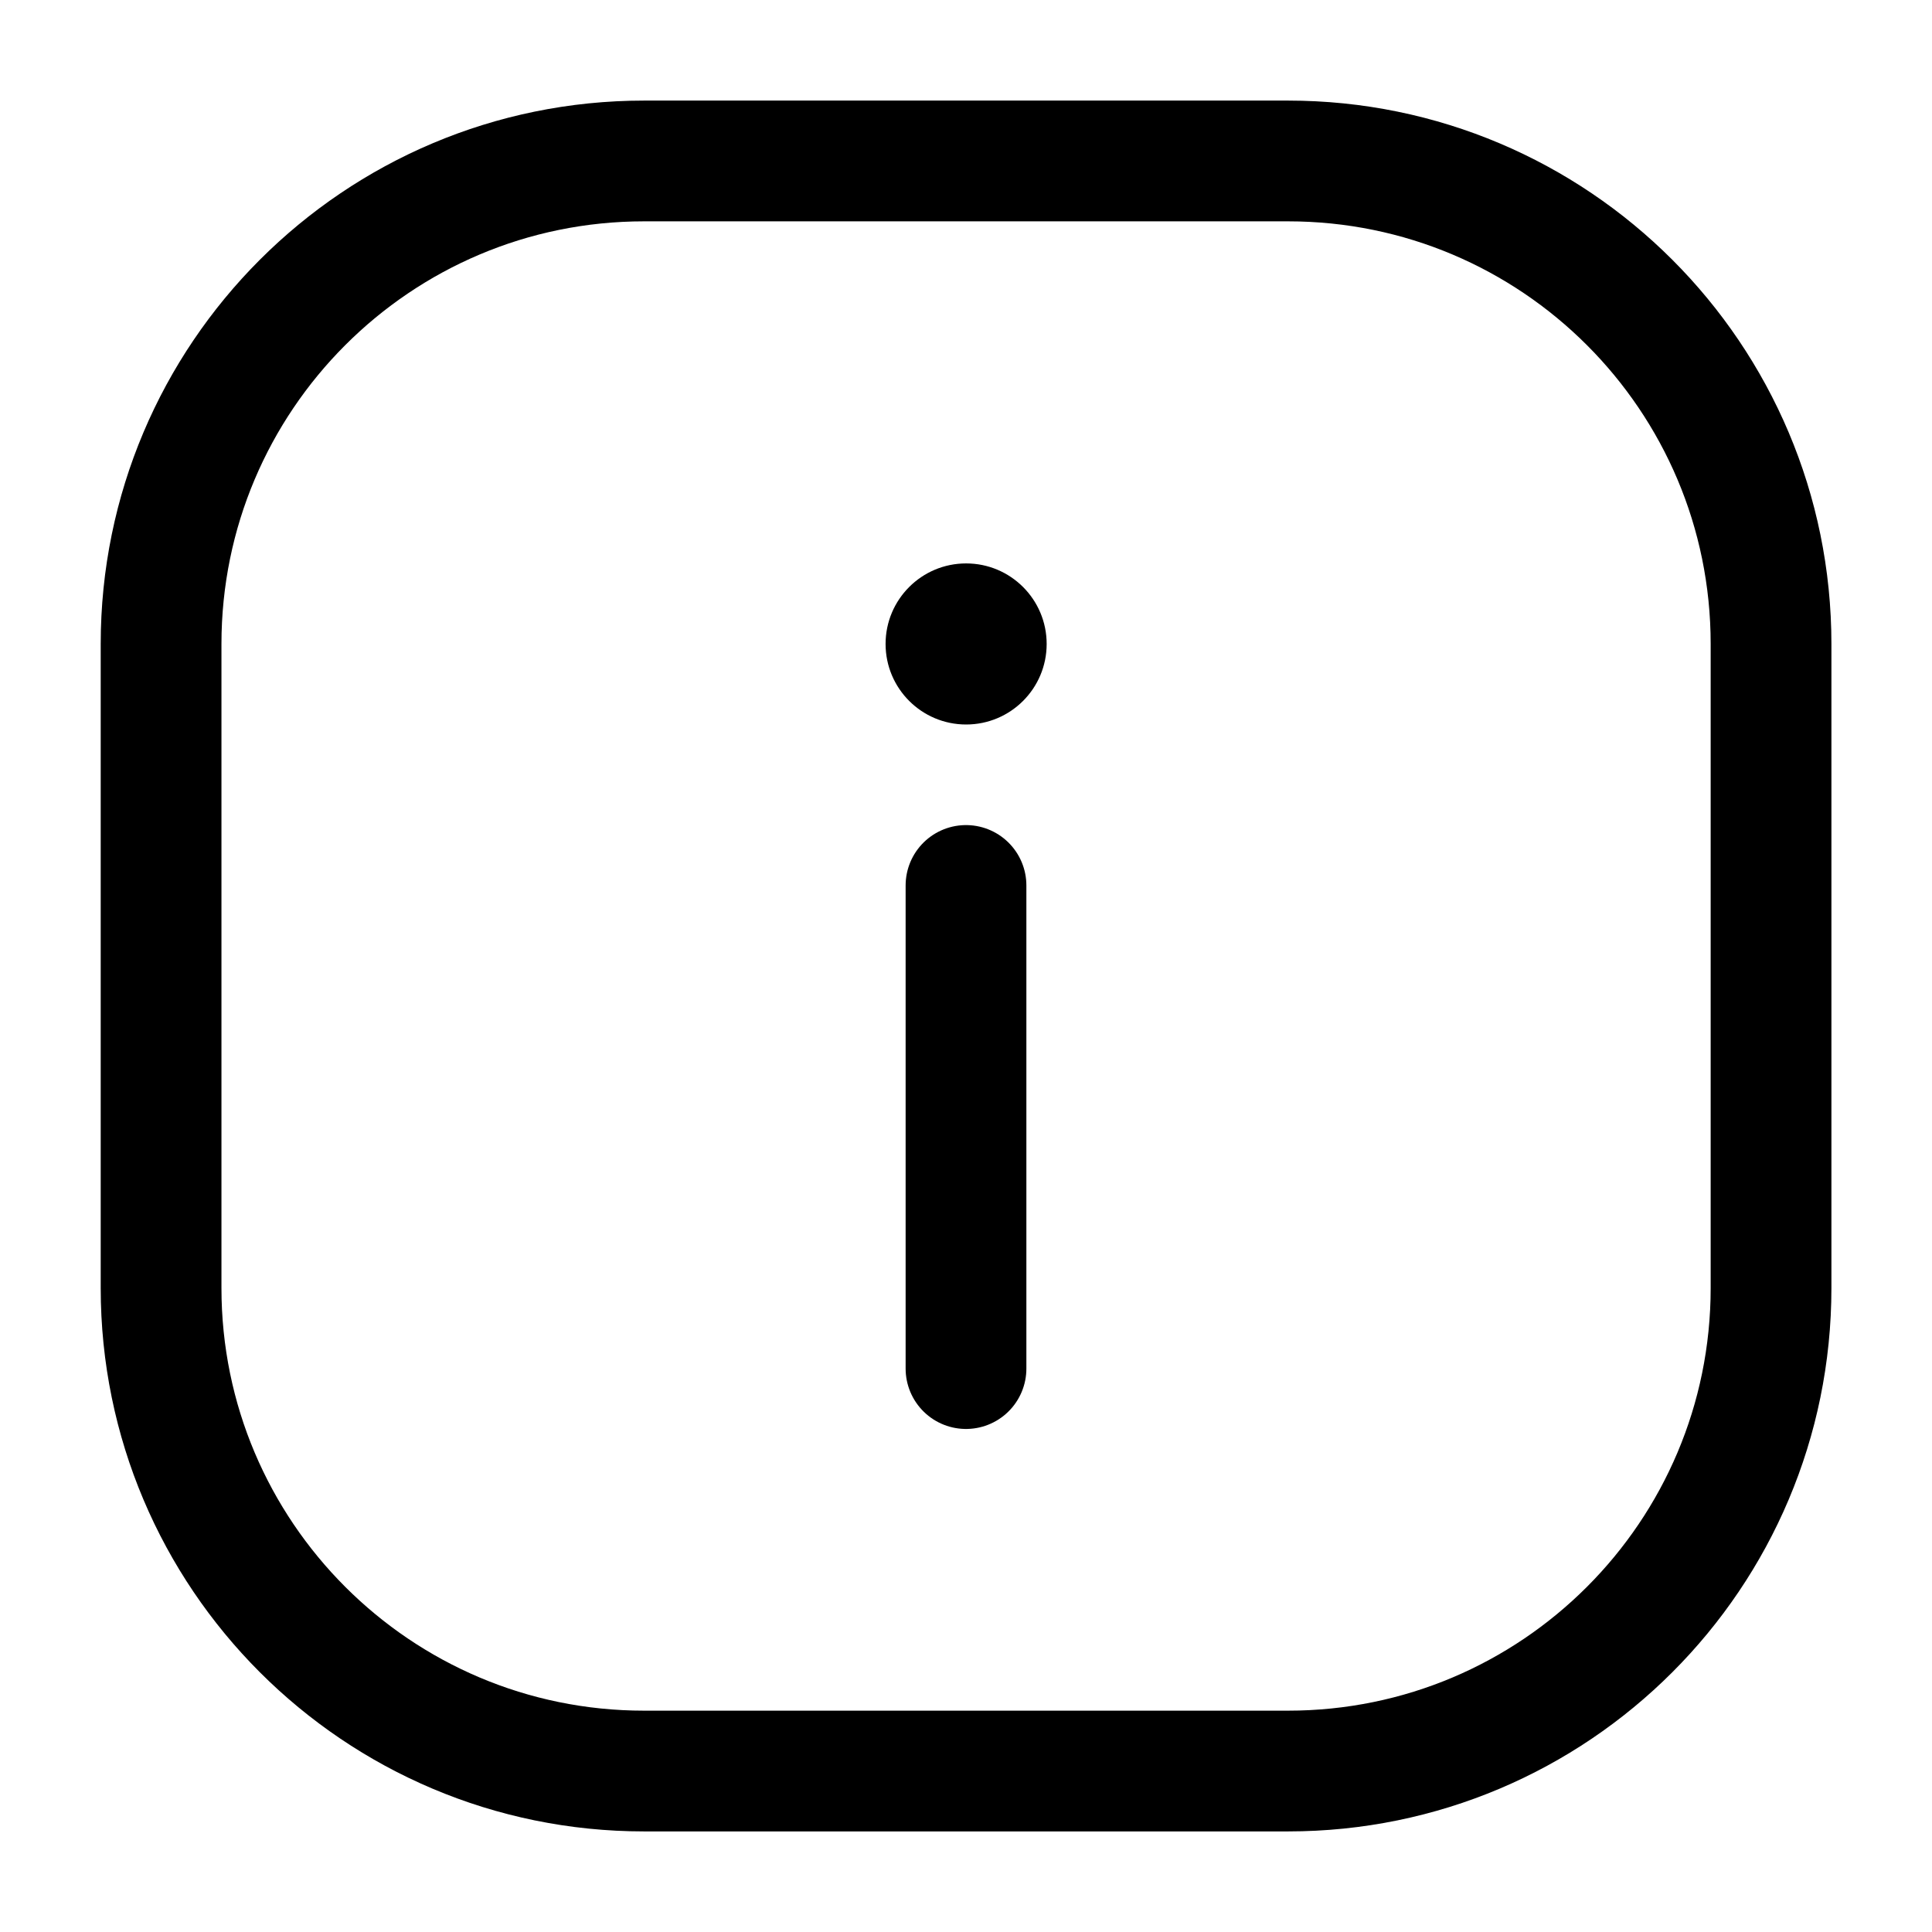 <svg width="16" height="16" viewBox="0 0 16 16" fill="none" xmlns="http://www.w3.org/2000/svg">
<path d="M1.334 5.333C1.334 3.124 3.125 1.333 5.334 1.333H10.667C12.877 1.333 14.667 3.124 14.667 5.333V10.667C14.667 12.876 12.877 14.667 10.667 14.667H5.334C3.125 14.667 1.334 12.876 1.334 10.667V5.333Z" stroke="black"/>
<ellipse cx="8.001" cy="5.333" rx="0.667" ry="0.667" transform="rotate(-180 8.001 5.333)" fill="black"/>
<path d="M8 11.334L8 7.333" stroke="black" stroke-linecap="round"/>
</svg>
